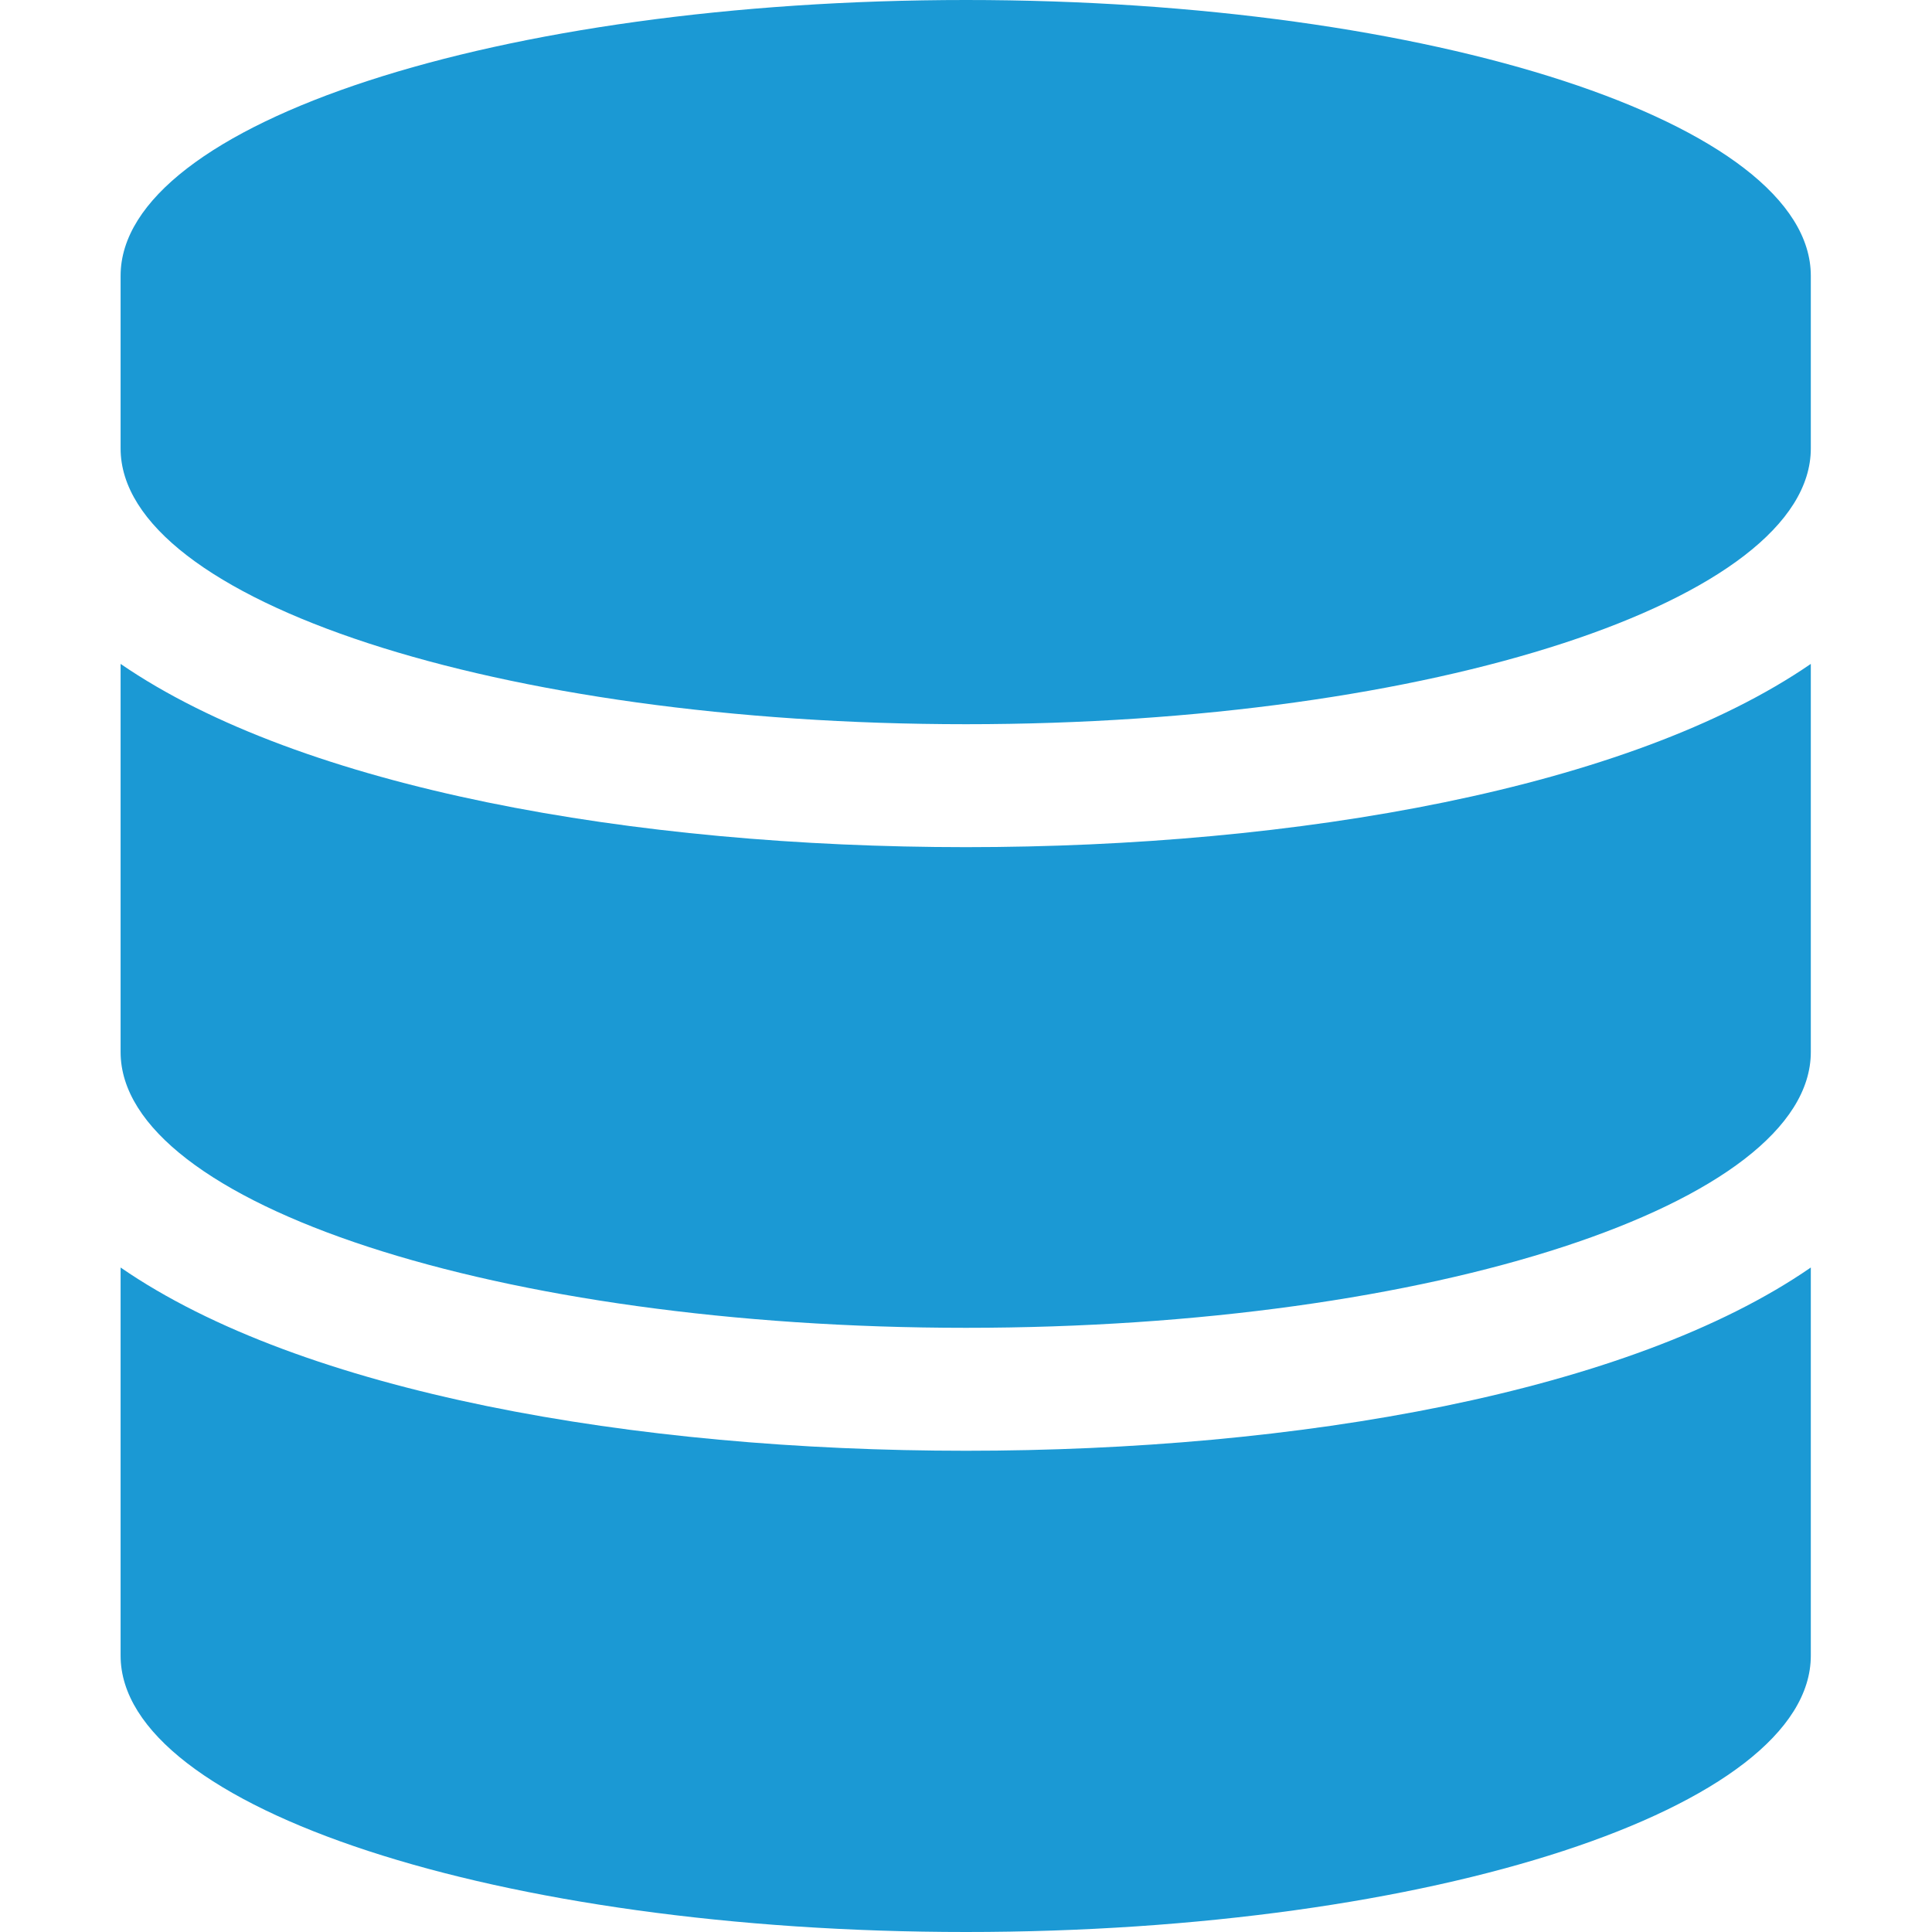 <svg width="33" height="33" viewBox="0 0 33 33" fill="none" xmlns="http://www.w3.org/2000/svg" xmlns:xlink="http://www.w3.org/1999/xlink">
	<defs/>
	<path id="Vector" d="M30.93 4.71L30.93 7.66C30.93 10.25 24.47 12.37 16.5 12.37C8.52 12.37 2.06 10.25 2.06 7.66L2.06 4.71C2.06 2.11 8.52 0 16.5 0C24.47 0 30.93 2.11 30.93 4.71ZM30.93 11.34L30.93 17.97C30.93 20.56 24.47 22.68 16.5 22.68C8.52 22.68 2.06 20.56 2.06 17.97L2.06 11.34C5.16 13.47 10.84 14.47 16.5 14.47C22.15 14.47 27.83 13.47 30.93 11.34ZM30.93 21.65L30.93 28.28C30.93 30.88 24.47 33 16.5 33C8.52 33 2.06 30.88 2.06 28.28L2.06 21.65C5.16 23.79 10.84 24.78 16.5 24.78C22.15 24.78 27.83 23.79 30.93 21.65Z" fill="#1B99D4" fill-opacity="1" fill-rule="nonzero"/>
	<path id="Vector" d="M30.93 7.66C30.93 10.25 24.47 12.37 16.5 12.37C8.52 12.37 2.06 10.25 2.06 7.66L2.06 4.71C2.06 2.11 8.52 0 16.5 0C24.47 0 30.93 2.11 30.93 4.71L30.93 7.66ZM30.93 17.97C30.93 20.56 24.47 22.68 16.5 22.68C8.52 22.68 2.06 20.56 2.06 17.97L2.06 11.34C5.16 13.47 10.84 14.47 16.5 14.47C22.15 14.47 27.83 13.47 30.93 11.34L30.93 17.97ZM30.93 28.28C30.93 30.88 24.47 33 16.5 33C8.52 33 2.06 30.88 2.06 28.28L2.06 21.65C5.16 23.79 10.84 24.78 16.5 24.78C22.15 24.78 27.83 23.79 30.93 21.65L30.93 28.28Z" stroke="#1B99D4" stroke-opacity="1" stroke-width="0"/>
</svg>

